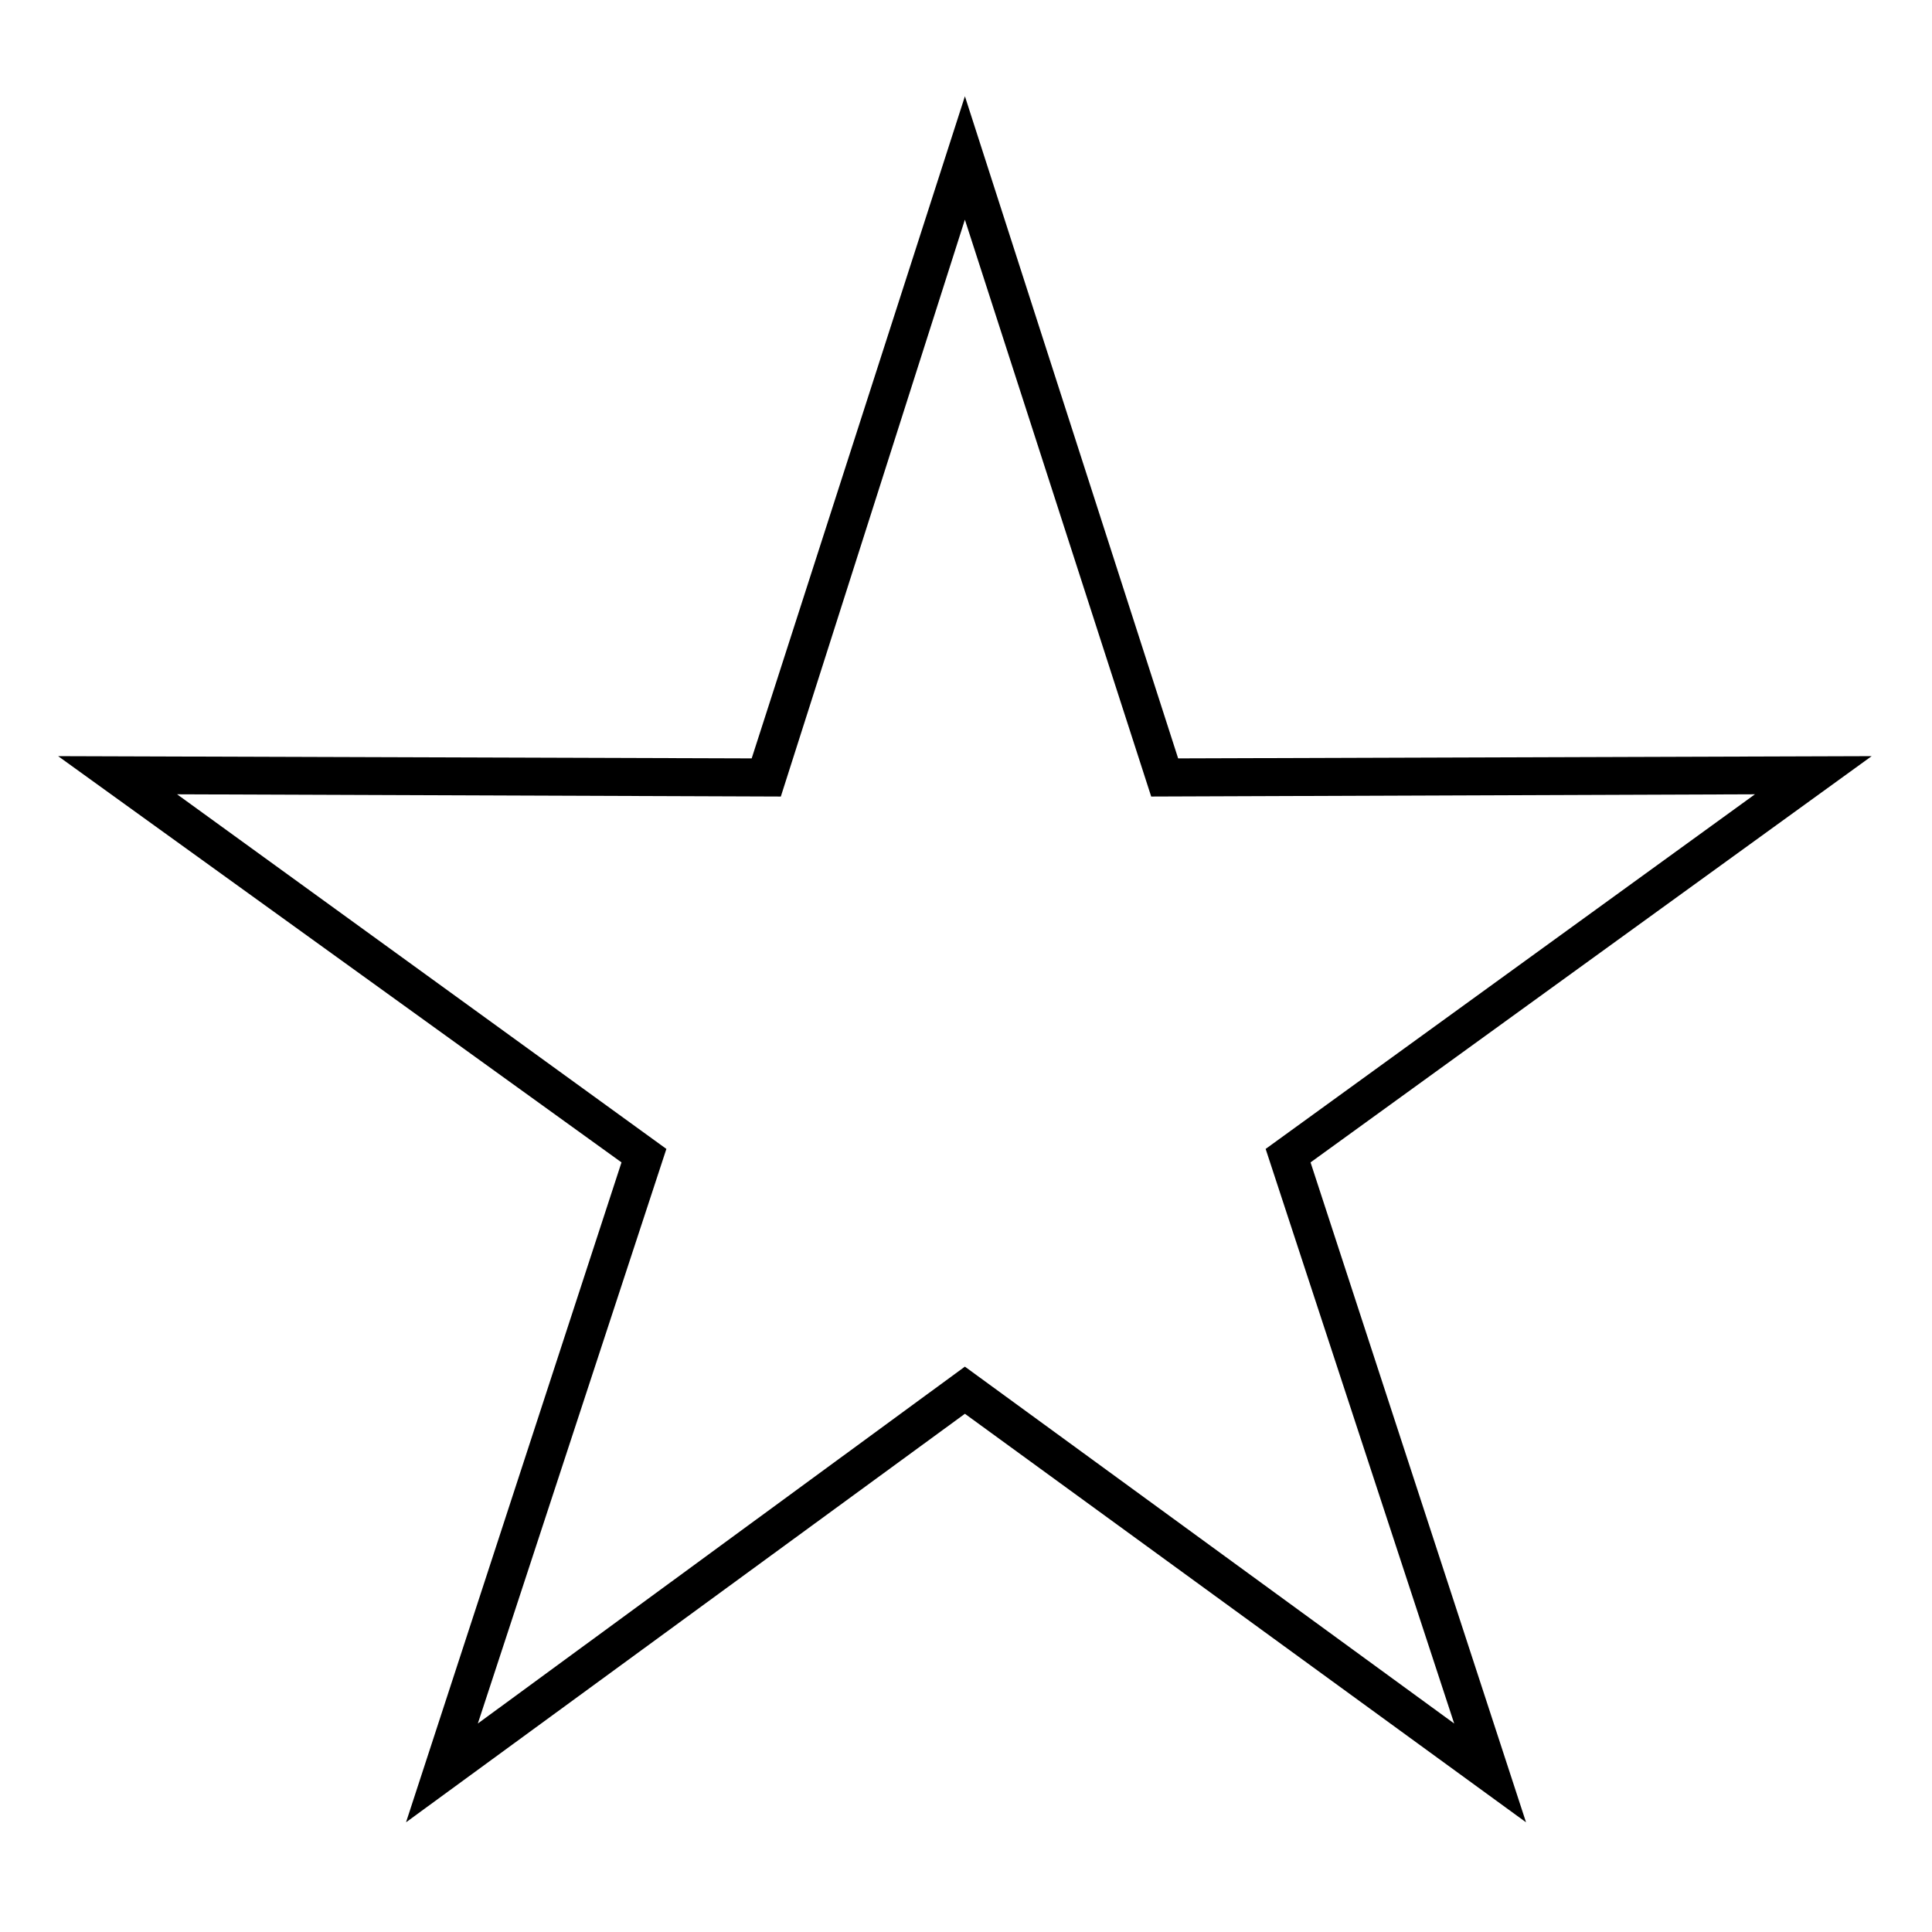 <?xml version="1.0" encoding="UTF-8"?>
<!-- The Best Svg Icon site in the world: iconSvg.co, Visit us! https://iconsvg.co -->
<svg fill="#000000" width="800px" height="800px" version="1.1" viewBox="144 144 512 512" xmlns="http://www.w3.org/2000/svg">
 <path d="m456.21 344.98 183.8-0.594-148.7 107.66 57.102 174.88-148.7-108.26-148.11 108.26 57.102-174.88-149.3-107.66 183.8 0.594 56.508-175.47 56.508 175.47zm-56.508-142.76-48.773 152.87-160-0.594 129.67 93.98-49.965 152.27 129.07-94.574 129.67 94.574-49.965-152.27 129.67-93.98-160 0.594-49.371-152.87z"/>
</svg>